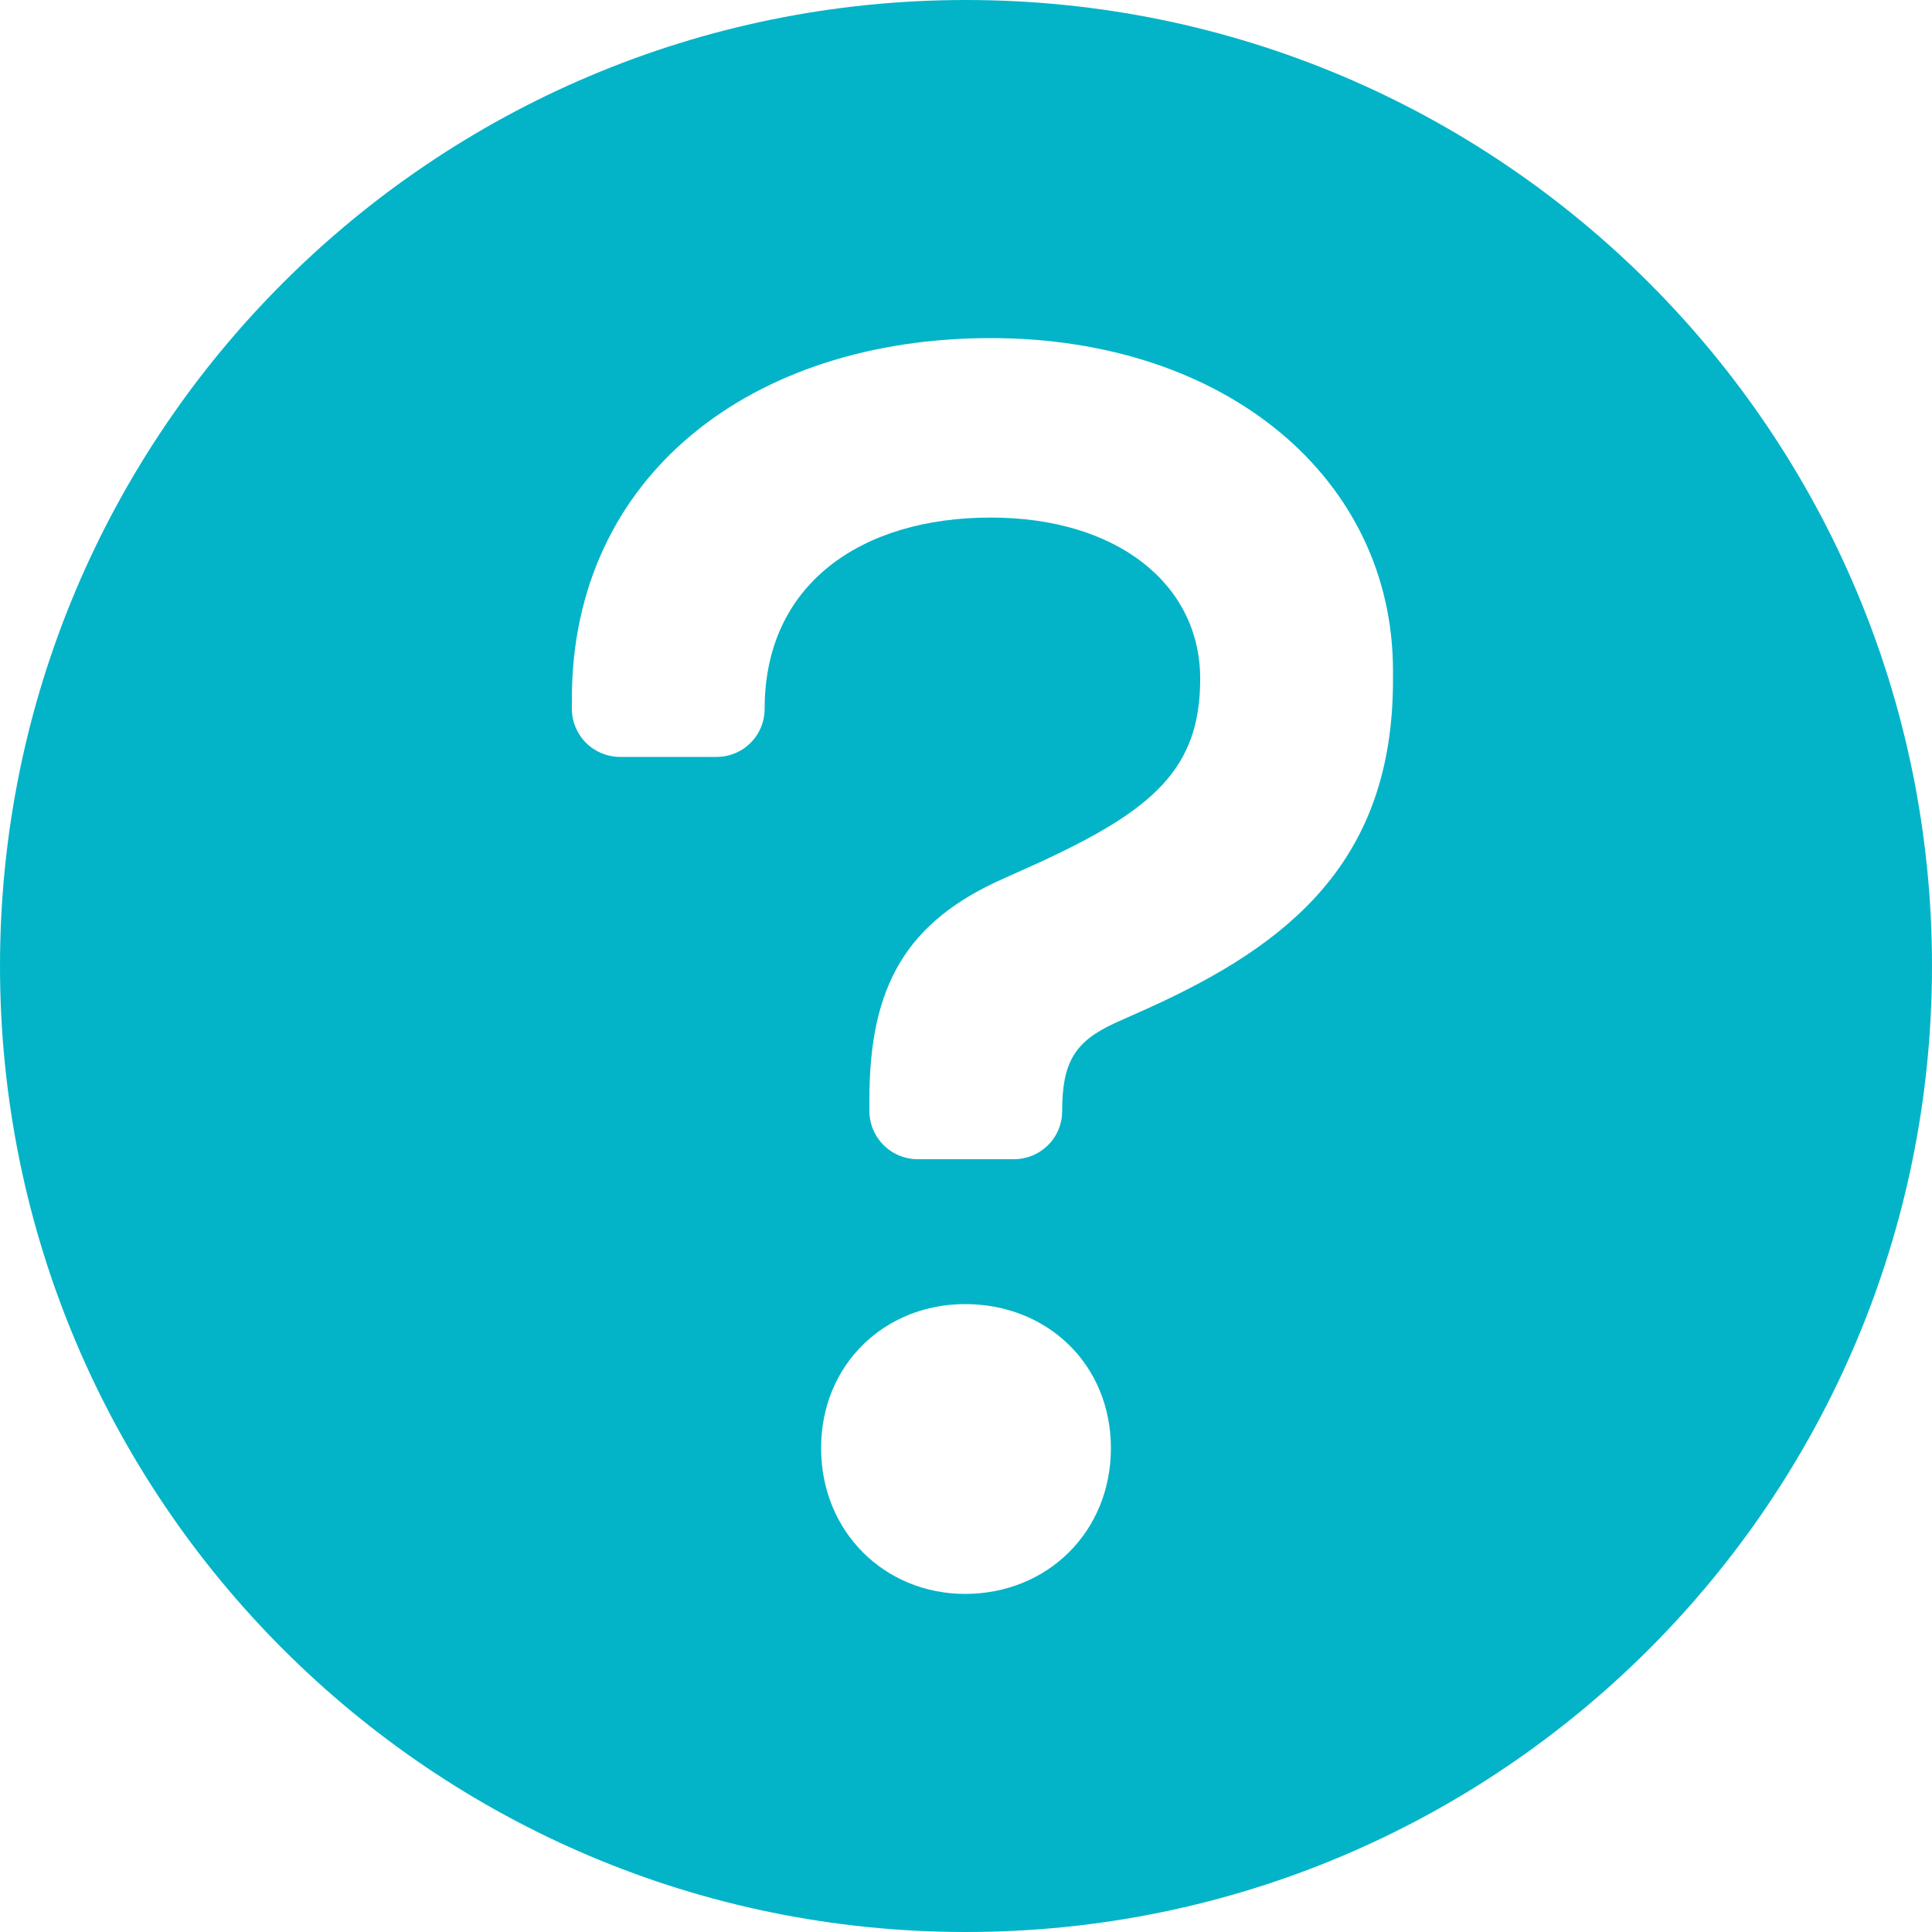 <svg width="18" height="18" viewBox="0 0 18 18" fill="none" xmlns="http://www.w3.org/2000/svg">
<path d="M9 18C4.029 18 0 13.971 0 9C0 4.029 4.029 0 9 0C13.971 0 18 4.029 18 9C18 13.971 13.971 18 9 18ZM5.328 6.511V6.602C5.328 6.722 5.375 6.836 5.46 6.921C5.544 7.005 5.659 7.052 5.778 7.052H6.675C6.734 7.052 6.793 7.041 6.847 7.018C6.902 6.996 6.951 6.963 6.993 6.921C7.035 6.879 7.068 6.83 7.09 6.775C7.113 6.721 7.124 6.662 7.124 6.603C7.124 5.442 8.023 4.822 9.23 4.822C10.408 4.822 11.182 5.442 11.182 6.325C11.182 7.16 10.748 7.548 9.664 8.044L9.355 8.183C8.441 8.586 8.1 9.189 8.1 10.243V10.35C8.1 10.469 8.147 10.584 8.232 10.668C8.316 10.753 8.431 10.8 8.55 10.8H9.447C9.506 10.8 9.565 10.788 9.619 10.766C9.674 10.743 9.723 10.71 9.765 10.668C9.807 10.627 9.84 10.577 9.862 10.523C9.885 10.468 9.896 10.41 9.896 10.351C9.896 9.886 10.021 9.7 10.391 9.53L10.702 9.391C12.002 8.802 12.978 8.028 12.978 6.34V6.247C12.978 4.467 11.43 3.15 9.23 3.15C7 3.15 5.328 4.435 5.328 6.511ZM7.65 13.492C7.65 14.272 8.243 14.85 8.992 14.85C9.757 14.85 10.35 14.272 10.35 13.492C10.35 12.712 9.757 12.15 8.992 12.15C8.243 12.15 7.65 12.712 7.65 13.492Z" fill="#03B4C8"/>
</svg>
